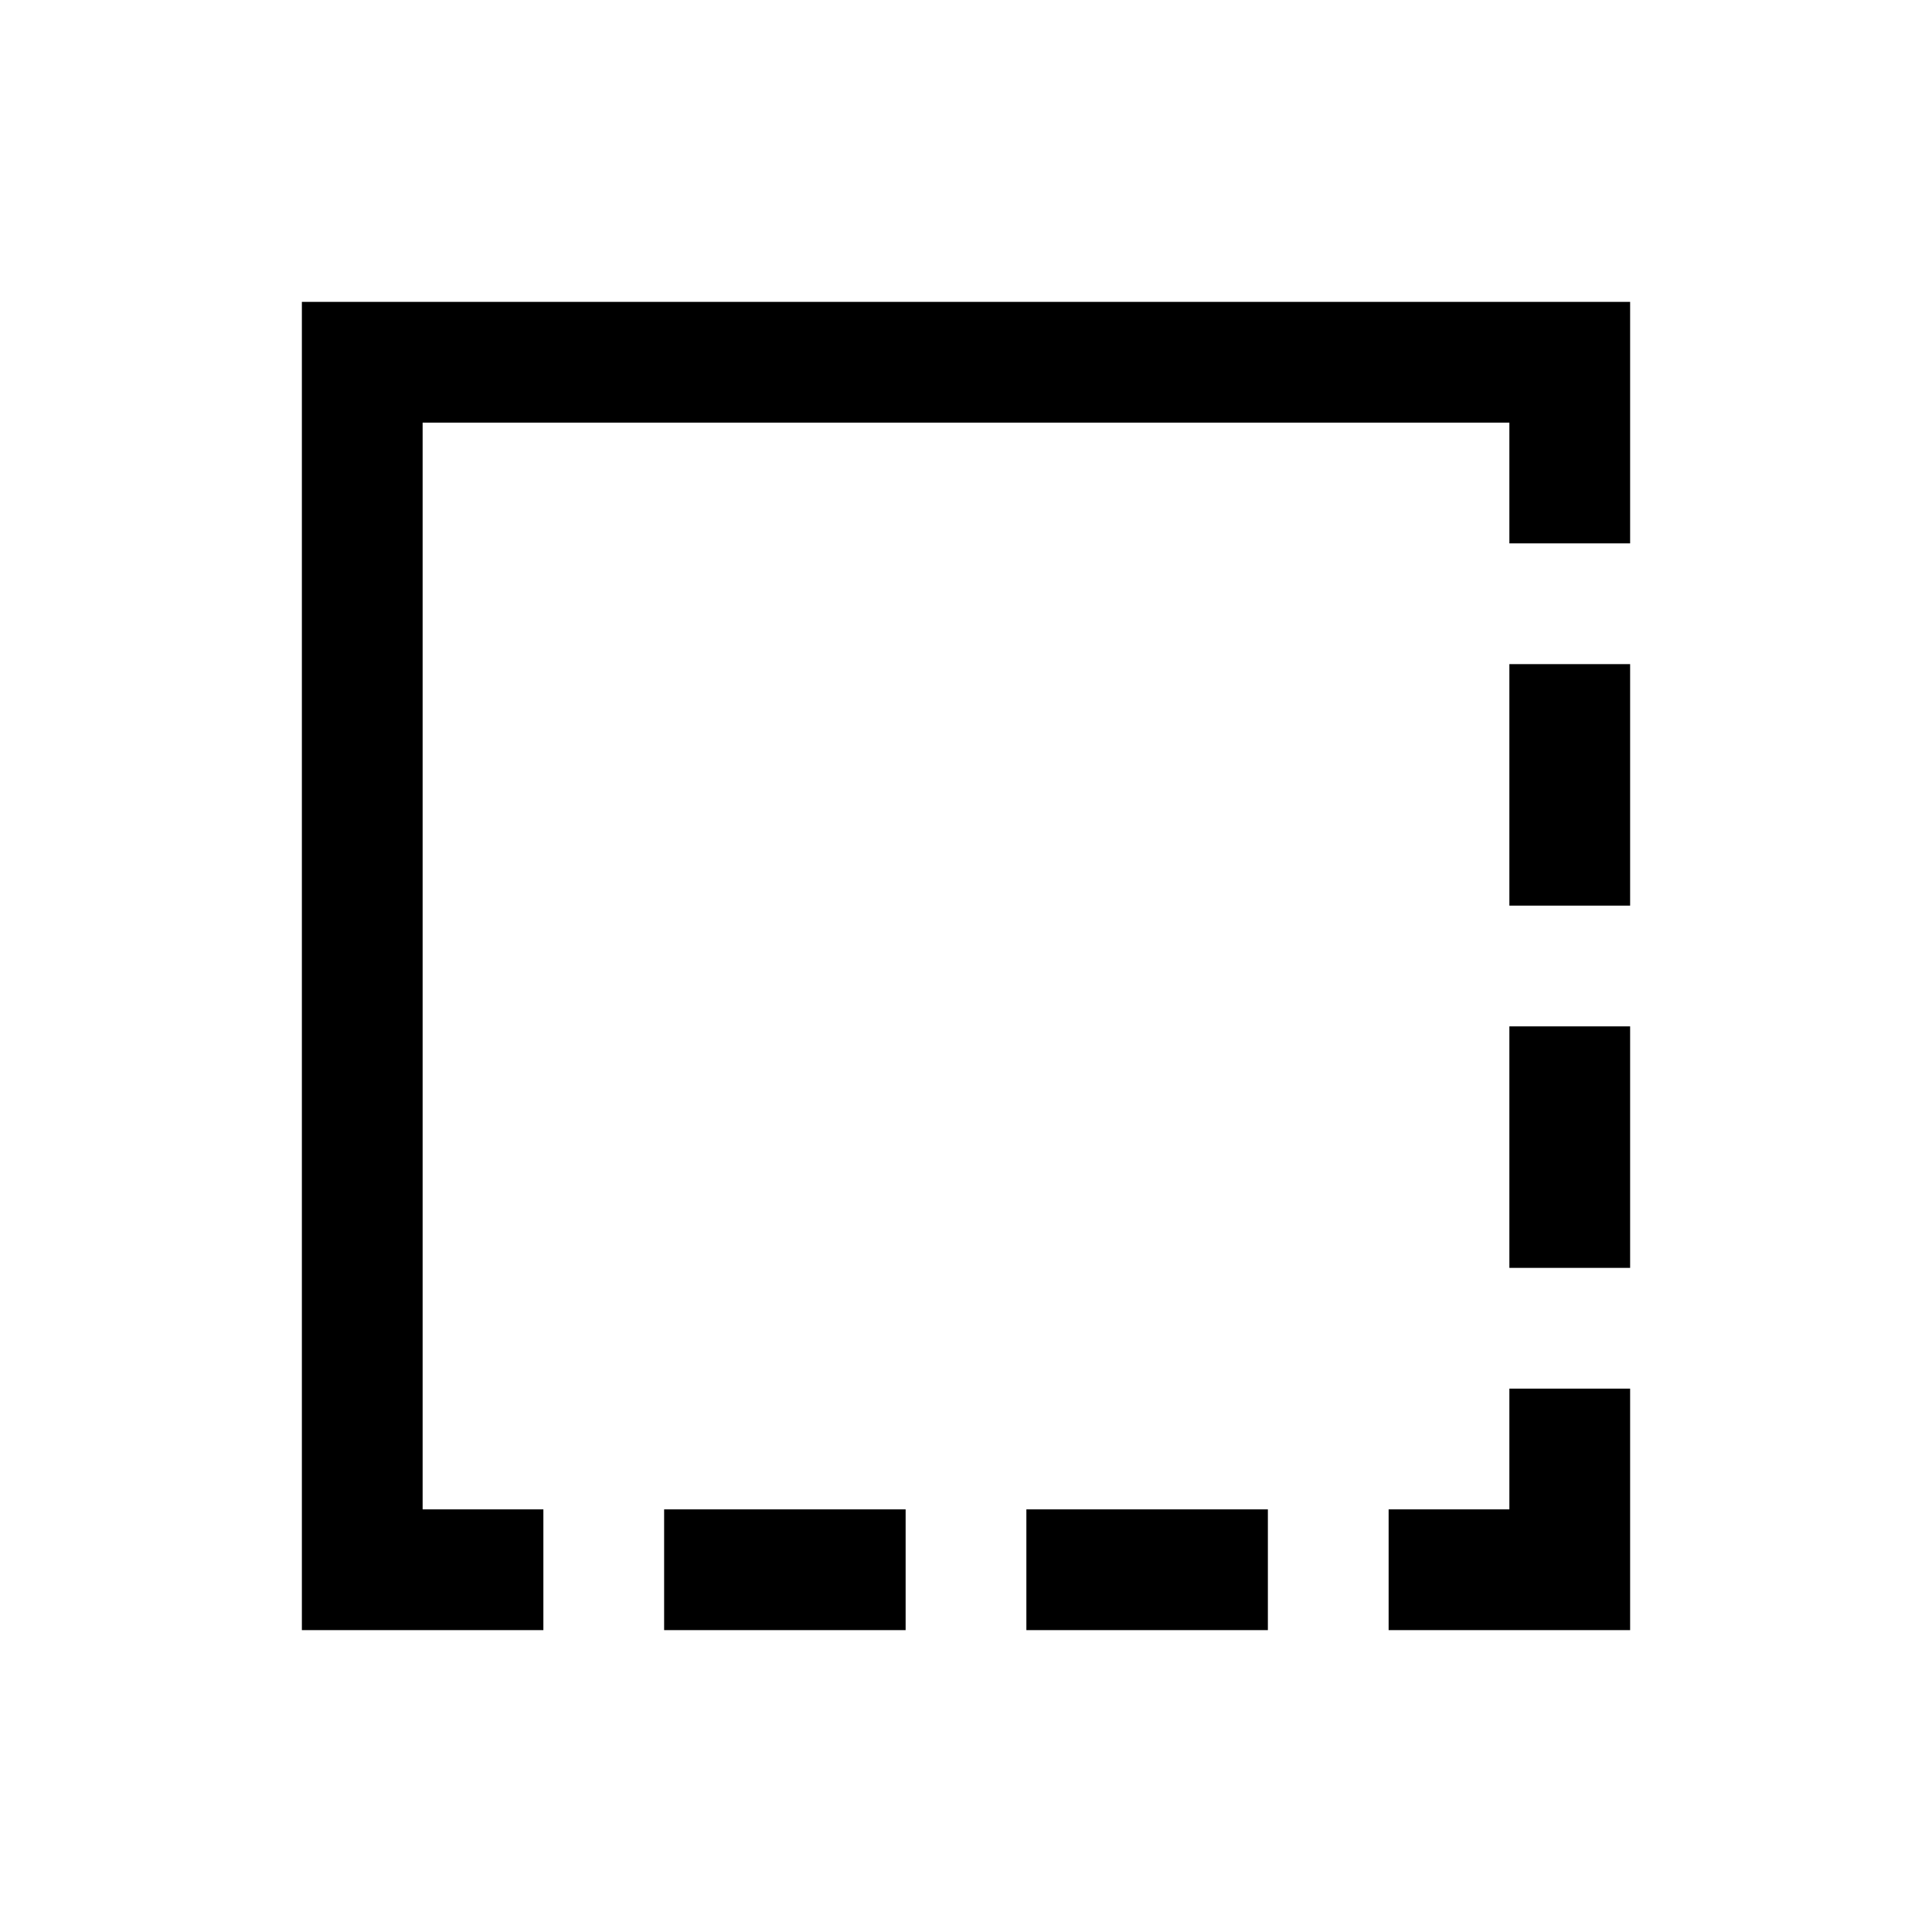 <svg xmlns="http://www.w3.org/2000/svg" viewBox="0 0 32 32"><path d="M 5 5 L 5 25 L 5 27 L 7 27 L 9 27 L 9 25 L 7 25 L 7 7 L 25 7 L 25 9 L 27 9 L 27 7 L 27 5 L 25 5 L 5 5 z M 25 11 L 25 15 L 27 15 L 27 11 L 25 11 z M 25 17 L 25 21 L 27 21 L 27 17 L 25 17 z M 25 23 L 25 25 L 23 25 L 23 27 L 27 27 L 27 25 L 27 23 L 25 23 z M 11 25 L 11 27 L 15 27 L 15 25 L 11 25 z M 17 25 L 17 27 L 21 27 L 21 25 L 17 25 z"/></svg>